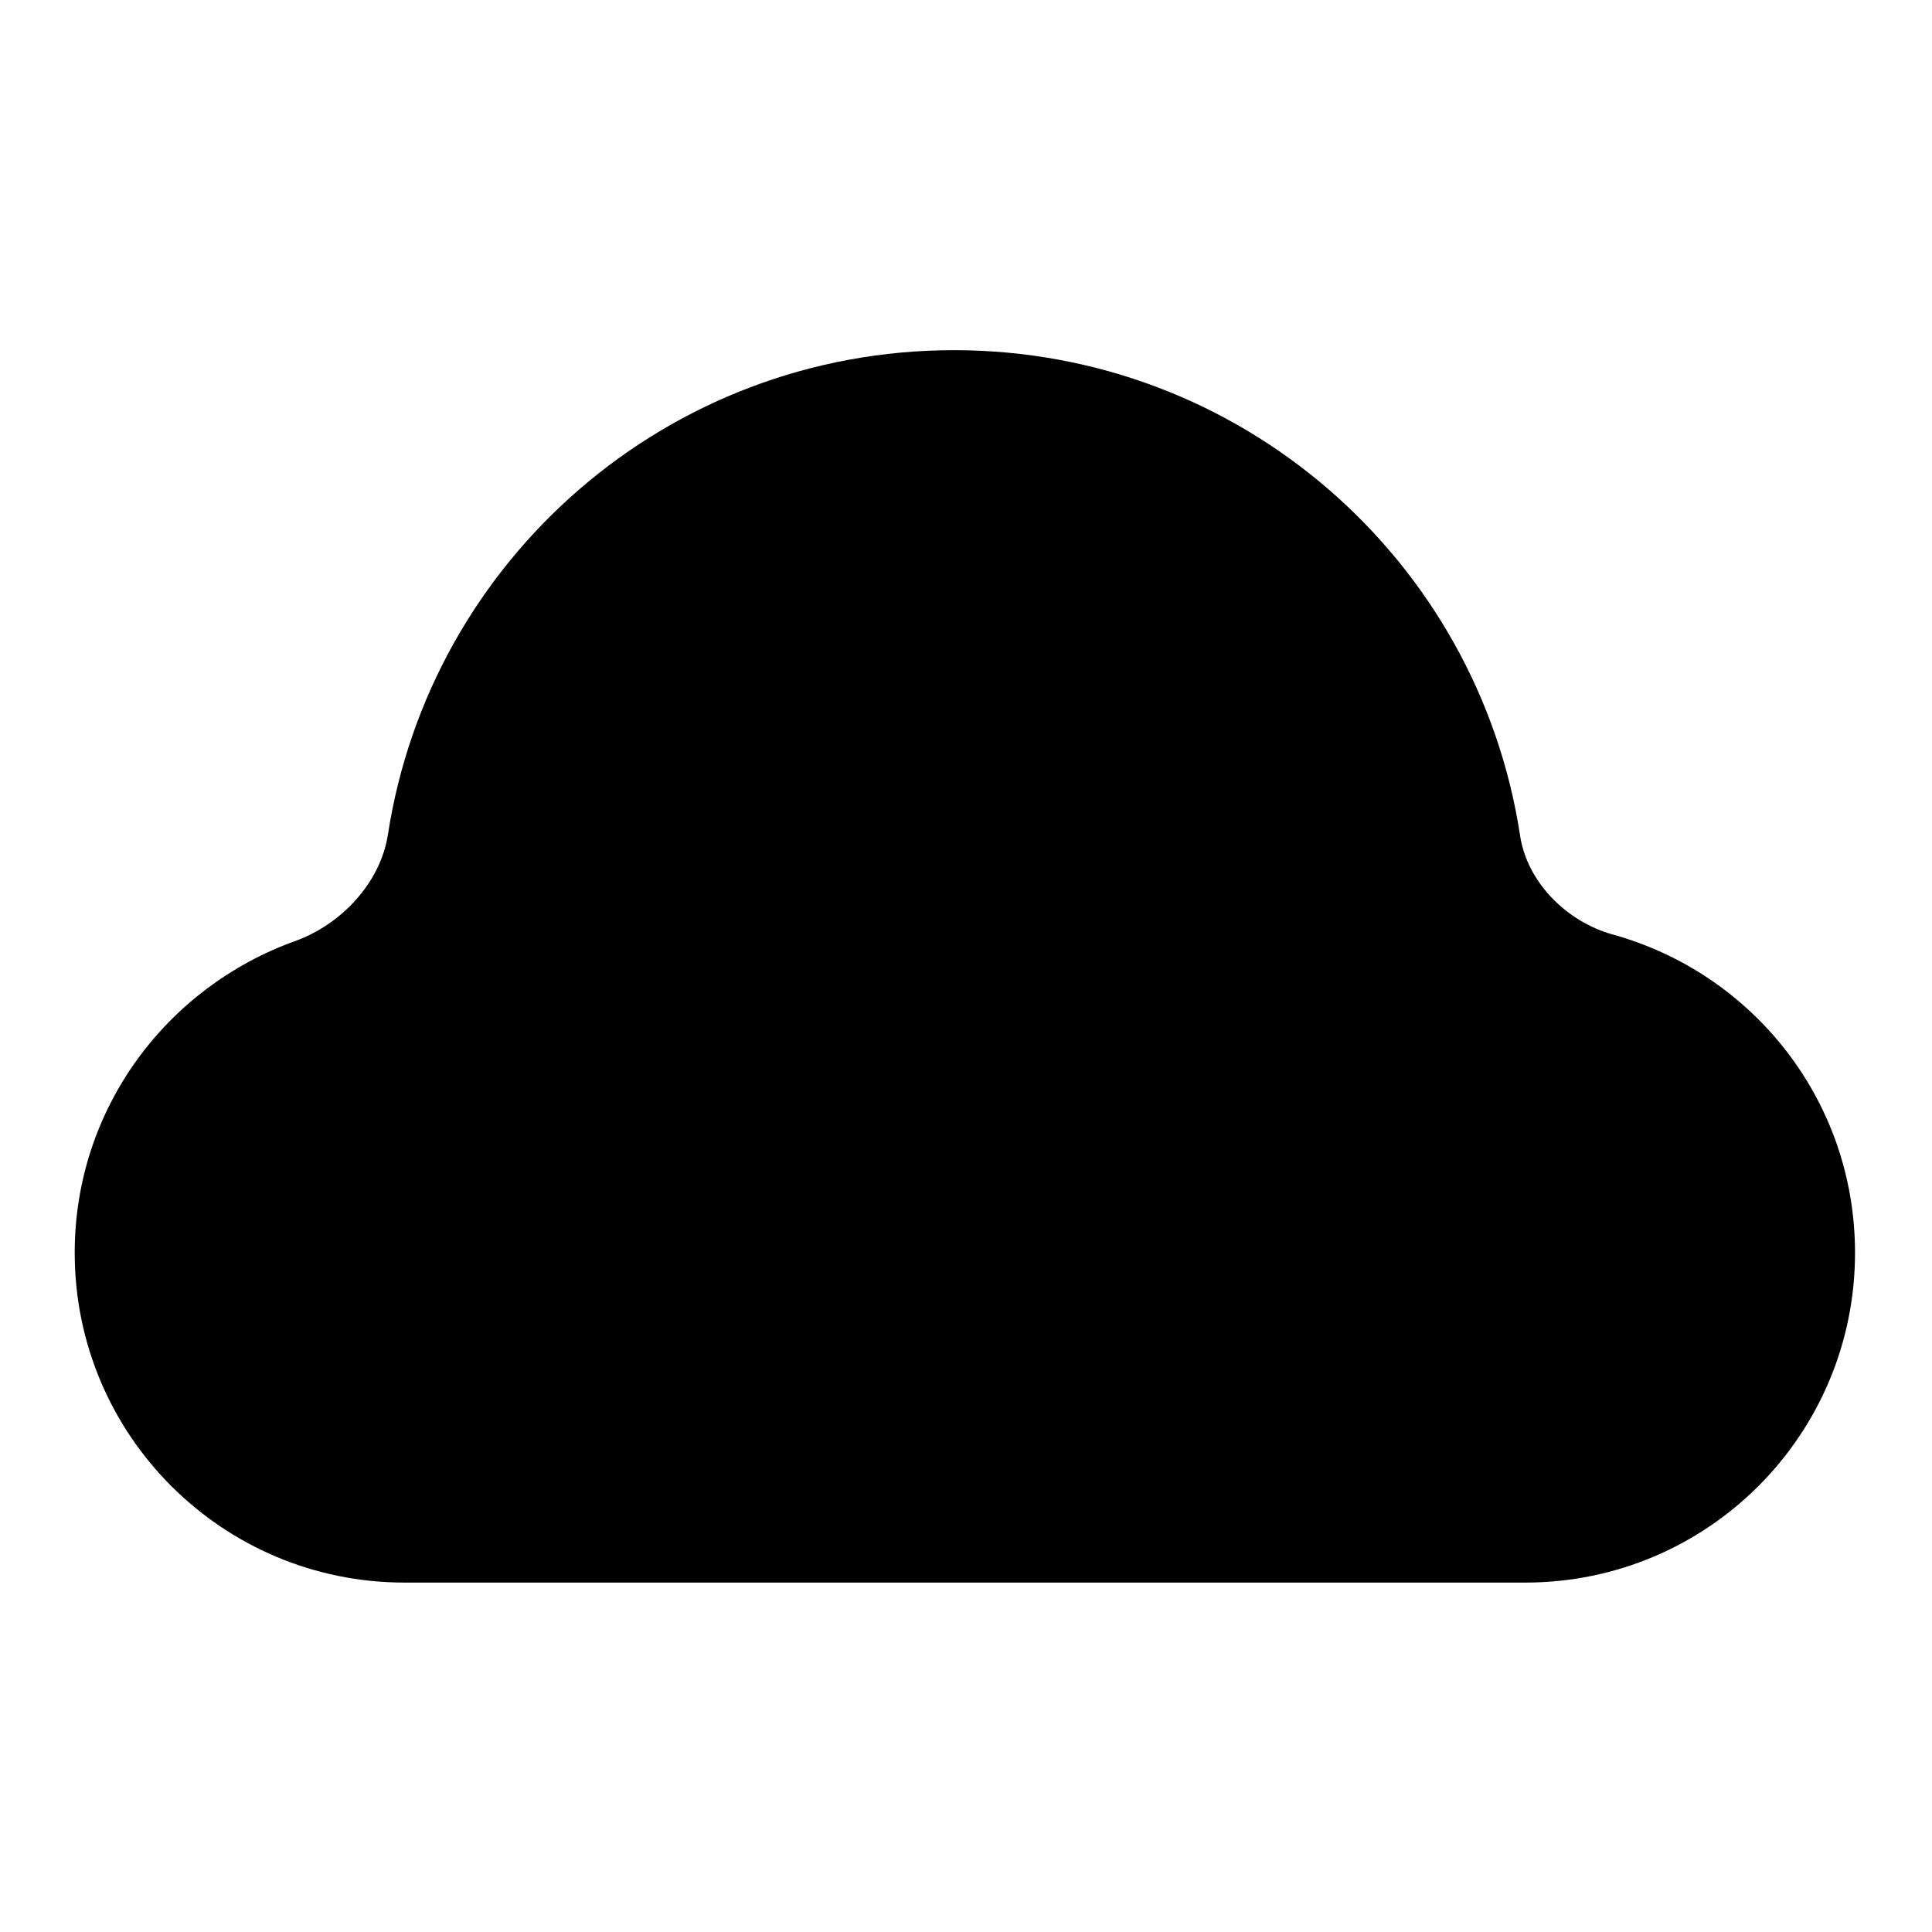 <?xml version="1.0" encoding="utf-8"?>
<!-- Svg Vector Icons : http://www.onlinewebfonts.com/icon -->
<!DOCTYPE svg PUBLIC "-//W3C//DTD SVG 1.1//EN" "http://www.w3.org/Graphics/SVG/1.1/DTD/svg11.dtd">
<svg version="1.1" xmlns="http://www.w3.org/2000/svg" xmlns:xlink="http://www.w3.org/1999/xlink" x="0px" y="0px" viewBox="0 0 256 256" enable-background="new 0 0 256 256" xml:space="preserve">
<g><g><g><path fill="#000000" d="M201.4,110.6c-5.6-36.4-37-64.2-75-64.2s-69.4,27.8-75,64.2c-1,6.4-6.2,11.9-12.3,14.1c-17,6.1-29.2,22.2-29.2,41.3c0,24.2,19.6,43.7,43.7,43.7c15.6,0,132.4,0,148.5,0c24.2,0,43.7-19.6,43.7-43.7c0-20.2-13.6-37.1-32.2-42.2C207.6,122.1,202.3,116.9,201.4,110.6z"/></g><g></g><g></g><g></g><g></g><g></g><g></g><g></g><g></g><g></g><g></g><g></g><g></g><g></g><g></g><g></g></g></g>
</svg>